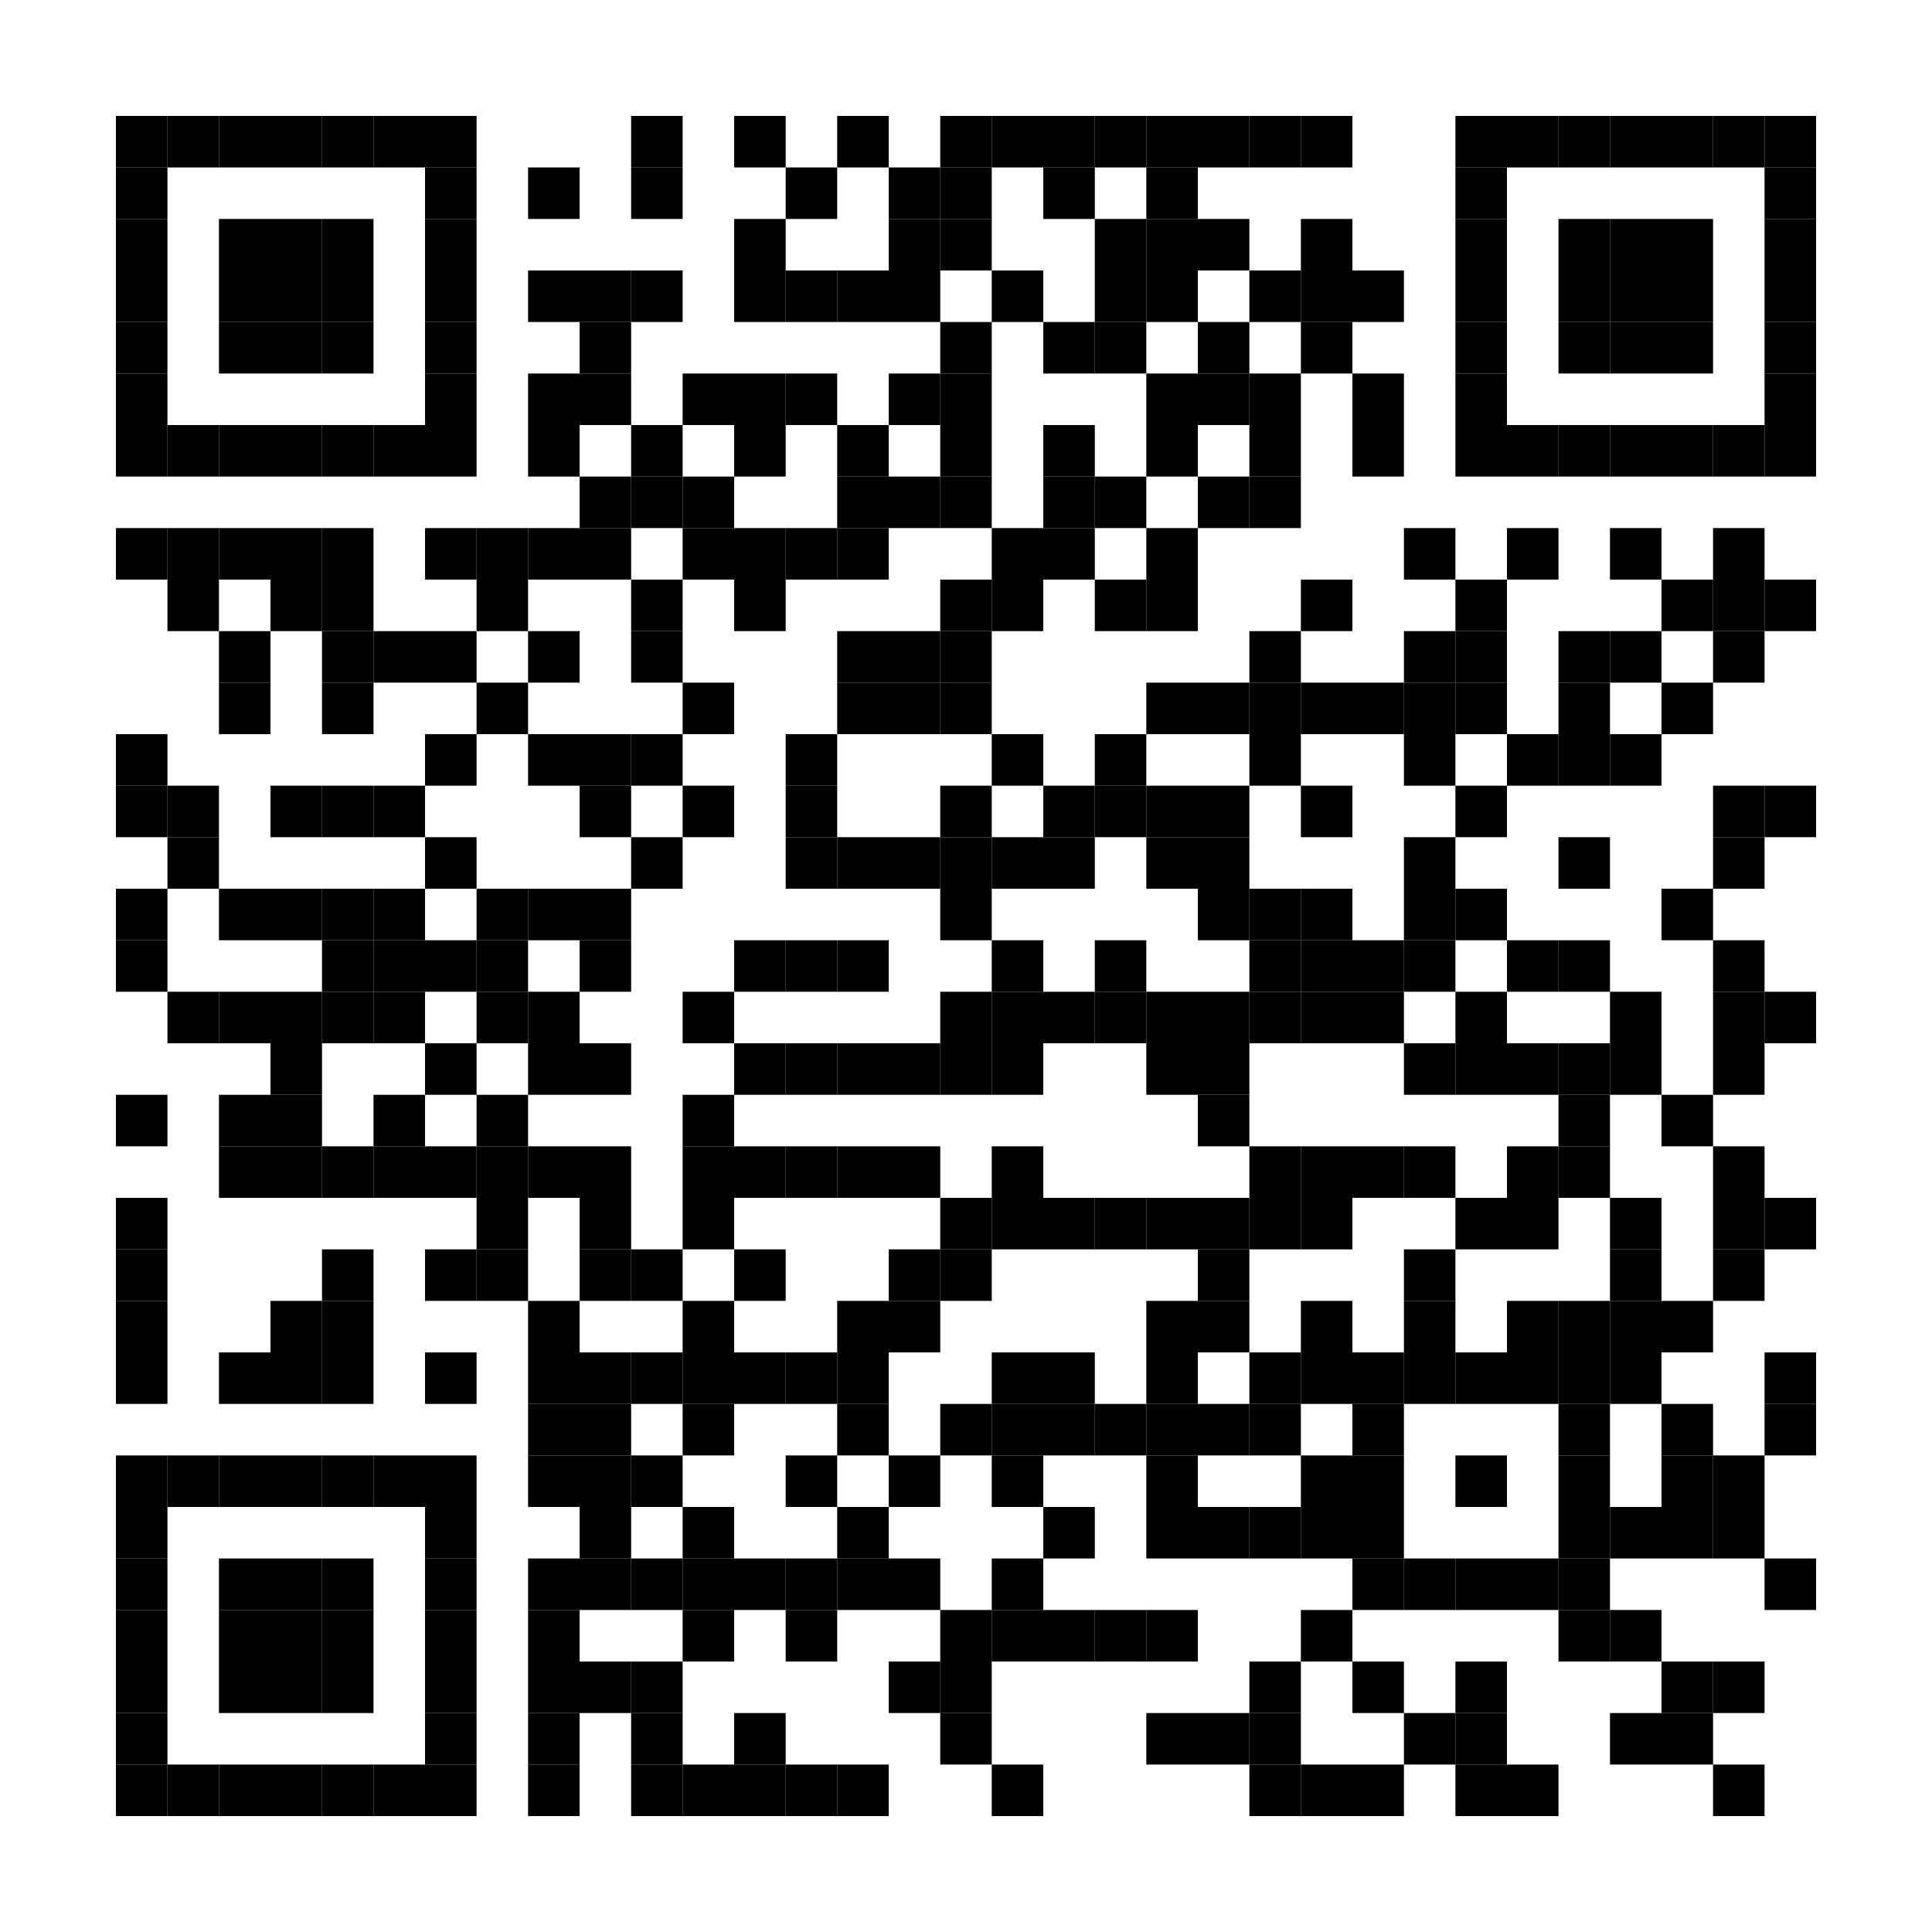 <?xml version="1.0" encoding="UTF-8"?>
<svg version="1.1" baseProfile="tiny" xmlns="http://www.w3.org/2000/svg" width="150" height="150">
<rect shape-rendering="optimizeSpeed"  x="0" y="0" width="150" height="150" fill="white" />
<rect shape-rendering="optimizeSpeed"  x="9" y="9" width="4" height="4" fill="black" />
<rect shape-rendering="optimizeSpeed"  x="13" y="9" width="4" height="4" fill="black" />
<rect shape-rendering="optimizeSpeed"  x="17" y="9" width="4" height="4" fill="black" />
<rect shape-rendering="optimizeSpeed"  x="21" y="9" width="4" height="4" fill="black" />
<rect shape-rendering="optimizeSpeed"  x="25" y="9" width="4" height="4" fill="black" />
<rect shape-rendering="optimizeSpeed"  x="29" y="9" width="4" height="4" fill="black" />
<rect shape-rendering="optimizeSpeed"  x="33" y="9" width="4" height="4" fill="black" />
<rect shape-rendering="optimizeSpeed"  x="49" y="9" width="4" height="4" fill="black" />
<rect shape-rendering="optimizeSpeed"  x="57" y="9" width="4" height="4" fill="black" />
<rect shape-rendering="optimizeSpeed"  x="65" y="9" width="4" height="4" fill="black" />
<rect shape-rendering="optimizeSpeed"  x="73" y="9" width="4" height="4" fill="black" />
<rect shape-rendering="optimizeSpeed"  x="77" y="9" width="4" height="4" fill="black" />
<rect shape-rendering="optimizeSpeed"  x="81" y="9" width="4" height="4" fill="black" />
<rect shape-rendering="optimizeSpeed"  x="85" y="9" width="4" height="4" fill="black" />
<rect shape-rendering="optimizeSpeed"  x="89" y="9" width="4" height="4" fill="black" />
<rect shape-rendering="optimizeSpeed"  x="93" y="9" width="4" height="4" fill="black" />
<rect shape-rendering="optimizeSpeed"  x="97" y="9" width="4" height="4" fill="black" />
<rect shape-rendering="optimizeSpeed"  x="101" y="9" width="4" height="4" fill="black" />
<rect shape-rendering="optimizeSpeed"  x="113" y="9" width="4" height="4" fill="black" />
<rect shape-rendering="optimizeSpeed"  x="117" y="9" width="4" height="4" fill="black" />
<rect shape-rendering="optimizeSpeed"  x="121" y="9" width="4" height="4" fill="black" />
<rect shape-rendering="optimizeSpeed"  x="125" y="9" width="4" height="4" fill="black" />
<rect shape-rendering="optimizeSpeed"  x="129" y="9" width="4" height="4" fill="black" />
<rect shape-rendering="optimizeSpeed"  x="133" y="9" width="4" height="4" fill="black" />
<rect shape-rendering="optimizeSpeed"  x="137" y="9" width="4" height="4" fill="black" />
<rect shape-rendering="optimizeSpeed"  x="9" y="13" width="4" height="4" fill="black" />
<rect shape-rendering="optimizeSpeed"  x="33" y="13" width="4" height="4" fill="black" />
<rect shape-rendering="optimizeSpeed"  x="41" y="13" width="4" height="4" fill="black" />
<rect shape-rendering="optimizeSpeed"  x="49" y="13" width="4" height="4" fill="black" />
<rect shape-rendering="optimizeSpeed"  x="61" y="13" width="4" height="4" fill="black" />
<rect shape-rendering="optimizeSpeed"  x="69" y="13" width="4" height="4" fill="black" />
<rect shape-rendering="optimizeSpeed"  x="73" y="13" width="4" height="4" fill="black" />
<rect shape-rendering="optimizeSpeed"  x="81" y="13" width="4" height="4" fill="black" />
<rect shape-rendering="optimizeSpeed"  x="89" y="13" width="4" height="4" fill="black" />
<rect shape-rendering="optimizeSpeed"  x="113" y="13" width="4" height="4" fill="black" />
<rect shape-rendering="optimizeSpeed"  x="137" y="13" width="4" height="4" fill="black" />
<rect shape-rendering="optimizeSpeed"  x="9" y="17" width="4" height="4" fill="black" />
<rect shape-rendering="optimizeSpeed"  x="17" y="17" width="4" height="4" fill="black" />
<rect shape-rendering="optimizeSpeed"  x="21" y="17" width="4" height="4" fill="black" />
<rect shape-rendering="optimizeSpeed"  x="25" y="17" width="4" height="4" fill="black" />
<rect shape-rendering="optimizeSpeed"  x="33" y="17" width="4" height="4" fill="black" />
<rect shape-rendering="optimizeSpeed"  x="57" y="17" width="4" height="4" fill="black" />
<rect shape-rendering="optimizeSpeed"  x="69" y="17" width="4" height="4" fill="black" />
<rect shape-rendering="optimizeSpeed"  x="73" y="17" width="4" height="4" fill="black" />
<rect shape-rendering="optimizeSpeed"  x="85" y="17" width="4" height="4" fill="black" />
<rect shape-rendering="optimizeSpeed"  x="89" y="17" width="4" height="4" fill="black" />
<rect shape-rendering="optimizeSpeed"  x="93" y="17" width="4" height="4" fill="black" />
<rect shape-rendering="optimizeSpeed"  x="101" y="17" width="4" height="4" fill="black" />
<rect shape-rendering="optimizeSpeed"  x="113" y="17" width="4" height="4" fill="black" />
<rect shape-rendering="optimizeSpeed"  x="121" y="17" width="4" height="4" fill="black" />
<rect shape-rendering="optimizeSpeed"  x="125" y="17" width="4" height="4" fill="black" />
<rect shape-rendering="optimizeSpeed"  x="129" y="17" width="4" height="4" fill="black" />
<rect shape-rendering="optimizeSpeed"  x="137" y="17" width="4" height="4" fill="black" />
<rect shape-rendering="optimizeSpeed"  x="9" y="21" width="4" height="4" fill="black" />
<rect shape-rendering="optimizeSpeed"  x="17" y="21" width="4" height="4" fill="black" />
<rect shape-rendering="optimizeSpeed"  x="21" y="21" width="4" height="4" fill="black" />
<rect shape-rendering="optimizeSpeed"  x="25" y="21" width="4" height="4" fill="black" />
<rect shape-rendering="optimizeSpeed"  x="33" y="21" width="4" height="4" fill="black" />
<rect shape-rendering="optimizeSpeed"  x="41" y="21" width="4" height="4" fill="black" />
<rect shape-rendering="optimizeSpeed"  x="45" y="21" width="4" height="4" fill="black" />
<rect shape-rendering="optimizeSpeed"  x="49" y="21" width="4" height="4" fill="black" />
<rect shape-rendering="optimizeSpeed"  x="57" y="21" width="4" height="4" fill="black" />
<rect shape-rendering="optimizeSpeed"  x="61" y="21" width="4" height="4" fill="black" />
<rect shape-rendering="optimizeSpeed"  x="65" y="21" width="4" height="4" fill="black" />
<rect shape-rendering="optimizeSpeed"  x="69" y="21" width="4" height="4" fill="black" />
<rect shape-rendering="optimizeSpeed"  x="77" y="21" width="4" height="4" fill="black" />
<rect shape-rendering="optimizeSpeed"  x="85" y="21" width="4" height="4" fill="black" />
<rect shape-rendering="optimizeSpeed"  x="89" y="21" width="4" height="4" fill="black" />
<rect shape-rendering="optimizeSpeed"  x="97" y="21" width="4" height="4" fill="black" />
<rect shape-rendering="optimizeSpeed"  x="101" y="21" width="4" height="4" fill="black" />
<rect shape-rendering="optimizeSpeed"  x="105" y="21" width="4" height="4" fill="black" />
<rect shape-rendering="optimizeSpeed"  x="113" y="21" width="4" height="4" fill="black" />
<rect shape-rendering="optimizeSpeed"  x="121" y="21" width="4" height="4" fill="black" />
<rect shape-rendering="optimizeSpeed"  x="125" y="21" width="4" height="4" fill="black" />
<rect shape-rendering="optimizeSpeed"  x="129" y="21" width="4" height="4" fill="black" />
<rect shape-rendering="optimizeSpeed"  x="137" y="21" width="4" height="4" fill="black" />
<rect shape-rendering="optimizeSpeed"  x="9" y="25" width="4" height="4" fill="black" />
<rect shape-rendering="optimizeSpeed"  x="17" y="25" width="4" height="4" fill="black" />
<rect shape-rendering="optimizeSpeed"  x="21" y="25" width="4" height="4" fill="black" />
<rect shape-rendering="optimizeSpeed"  x="25" y="25" width="4" height="4" fill="black" />
<rect shape-rendering="optimizeSpeed"  x="33" y="25" width="4" height="4" fill="black" />
<rect shape-rendering="optimizeSpeed"  x="45" y="25" width="4" height="4" fill="black" />
<rect shape-rendering="optimizeSpeed"  x="73" y="25" width="4" height="4" fill="black" />
<rect shape-rendering="optimizeSpeed"  x="81" y="25" width="4" height="4" fill="black" />
<rect shape-rendering="optimizeSpeed"  x="85" y="25" width="4" height="4" fill="black" />
<rect shape-rendering="optimizeSpeed"  x="93" y="25" width="4" height="4" fill="black" />
<rect shape-rendering="optimizeSpeed"  x="101" y="25" width="4" height="4" fill="black" />
<rect shape-rendering="optimizeSpeed"  x="113" y="25" width="4" height="4" fill="black" />
<rect shape-rendering="optimizeSpeed"  x="121" y="25" width="4" height="4" fill="black" />
<rect shape-rendering="optimizeSpeed"  x="125" y="25" width="4" height="4" fill="black" />
<rect shape-rendering="optimizeSpeed"  x="129" y="25" width="4" height="4" fill="black" />
<rect shape-rendering="optimizeSpeed"  x="137" y="25" width="4" height="4" fill="black" />
<rect shape-rendering="optimizeSpeed"  x="9" y="29" width="4" height="4" fill="black" />
<rect shape-rendering="optimizeSpeed"  x="33" y="29" width="4" height="4" fill="black" />
<rect shape-rendering="optimizeSpeed"  x="41" y="29" width="4" height="4" fill="black" />
<rect shape-rendering="optimizeSpeed"  x="45" y="29" width="4" height="4" fill="black" />
<rect shape-rendering="optimizeSpeed"  x="53" y="29" width="4" height="4" fill="black" />
<rect shape-rendering="optimizeSpeed"  x="57" y="29" width="4" height="4" fill="black" />
<rect shape-rendering="optimizeSpeed"  x="61" y="29" width="4" height="4" fill="black" />
<rect shape-rendering="optimizeSpeed"  x="69" y="29" width="4" height="4" fill="black" />
<rect shape-rendering="optimizeSpeed"  x="73" y="29" width="4" height="4" fill="black" />
<rect shape-rendering="optimizeSpeed"  x="89" y="29" width="4" height="4" fill="black" />
<rect shape-rendering="optimizeSpeed"  x="93" y="29" width="4" height="4" fill="black" />
<rect shape-rendering="optimizeSpeed"  x="97" y="29" width="4" height="4" fill="black" />
<rect shape-rendering="optimizeSpeed"  x="105" y="29" width="4" height="4" fill="black" />
<rect shape-rendering="optimizeSpeed"  x="113" y="29" width="4" height="4" fill="black" />
<rect shape-rendering="optimizeSpeed"  x="137" y="29" width="4" height="4" fill="black" />
<rect shape-rendering="optimizeSpeed"  x="9" y="33" width="4" height="4" fill="black" />
<rect shape-rendering="optimizeSpeed"  x="13" y="33" width="4" height="4" fill="black" />
<rect shape-rendering="optimizeSpeed"  x="17" y="33" width="4" height="4" fill="black" />
<rect shape-rendering="optimizeSpeed"  x="21" y="33" width="4" height="4" fill="black" />
<rect shape-rendering="optimizeSpeed"  x="25" y="33" width="4" height="4" fill="black" />
<rect shape-rendering="optimizeSpeed"  x="29" y="33" width="4" height="4" fill="black" />
<rect shape-rendering="optimizeSpeed"  x="33" y="33" width="4" height="4" fill="black" />
<rect shape-rendering="optimizeSpeed"  x="41" y="33" width="4" height="4" fill="black" />
<rect shape-rendering="optimizeSpeed"  x="49" y="33" width="4" height="4" fill="black" />
<rect shape-rendering="optimizeSpeed"  x="57" y="33" width="4" height="4" fill="black" />
<rect shape-rendering="optimizeSpeed"  x="65" y="33" width="4" height="4" fill="black" />
<rect shape-rendering="optimizeSpeed"  x="73" y="33" width="4" height="4" fill="black" />
<rect shape-rendering="optimizeSpeed"  x="81" y="33" width="4" height="4" fill="black" />
<rect shape-rendering="optimizeSpeed"  x="89" y="33" width="4" height="4" fill="black" />
<rect shape-rendering="optimizeSpeed"  x="97" y="33" width="4" height="4" fill="black" />
<rect shape-rendering="optimizeSpeed"  x="105" y="33" width="4" height="4" fill="black" />
<rect shape-rendering="optimizeSpeed"  x="113" y="33" width="4" height="4" fill="black" />
<rect shape-rendering="optimizeSpeed"  x="117" y="33" width="4" height="4" fill="black" />
<rect shape-rendering="optimizeSpeed"  x="121" y="33" width="4" height="4" fill="black" />
<rect shape-rendering="optimizeSpeed"  x="125" y="33" width="4" height="4" fill="black" />
<rect shape-rendering="optimizeSpeed"  x="129" y="33" width="4" height="4" fill="black" />
<rect shape-rendering="optimizeSpeed"  x="133" y="33" width="4" height="4" fill="black" />
<rect shape-rendering="optimizeSpeed"  x="137" y="33" width="4" height="4" fill="black" />
<rect shape-rendering="optimizeSpeed"  x="45" y="37" width="4" height="4" fill="black" />
<rect shape-rendering="optimizeSpeed"  x="49" y="37" width="4" height="4" fill="black" />
<rect shape-rendering="optimizeSpeed"  x="53" y="37" width="4" height="4" fill="black" />
<rect shape-rendering="optimizeSpeed"  x="65" y="37" width="4" height="4" fill="black" />
<rect shape-rendering="optimizeSpeed"  x="69" y="37" width="4" height="4" fill="black" />
<rect shape-rendering="optimizeSpeed"  x="73" y="37" width="4" height="4" fill="black" />
<rect shape-rendering="optimizeSpeed"  x="81" y="37" width="4" height="4" fill="black" />
<rect shape-rendering="optimizeSpeed"  x="85" y="37" width="4" height="4" fill="black" />
<rect shape-rendering="optimizeSpeed"  x="93" y="37" width="4" height="4" fill="black" />
<rect shape-rendering="optimizeSpeed"  x="97" y="37" width="4" height="4" fill="black" />
<rect shape-rendering="optimizeSpeed"  x="9" y="41" width="4" height="4" fill="black" />
<rect shape-rendering="optimizeSpeed"  x="13" y="41" width="4" height="4" fill="black" />
<rect shape-rendering="optimizeSpeed"  x="17" y="41" width="4" height="4" fill="black" />
<rect shape-rendering="optimizeSpeed"  x="21" y="41" width="4" height="4" fill="black" />
<rect shape-rendering="optimizeSpeed"  x="25" y="41" width="4" height="4" fill="black" />
<rect shape-rendering="optimizeSpeed"  x="33" y="41" width="4" height="4" fill="black" />
<rect shape-rendering="optimizeSpeed"  x="37" y="41" width="4" height="4" fill="black" />
<rect shape-rendering="optimizeSpeed"  x="41" y="41" width="4" height="4" fill="black" />
<rect shape-rendering="optimizeSpeed"  x="45" y="41" width="4" height="4" fill="black" />
<rect shape-rendering="optimizeSpeed"  x="53" y="41" width="4" height="4" fill="black" />
<rect shape-rendering="optimizeSpeed"  x="57" y="41" width="4" height="4" fill="black" />
<rect shape-rendering="optimizeSpeed"  x="61" y="41" width="4" height="4" fill="black" />
<rect shape-rendering="optimizeSpeed"  x="65" y="41" width="4" height="4" fill="black" />
<rect shape-rendering="optimizeSpeed"  x="77" y="41" width="4" height="4" fill="black" />
<rect shape-rendering="optimizeSpeed"  x="81" y="41" width="4" height="4" fill="black" />
<rect shape-rendering="optimizeSpeed"  x="89" y="41" width="4" height="4" fill="black" />
<rect shape-rendering="optimizeSpeed"  x="109" y="41" width="4" height="4" fill="black" />
<rect shape-rendering="optimizeSpeed"  x="117" y="41" width="4" height="4" fill="black" />
<rect shape-rendering="optimizeSpeed"  x="125" y="41" width="4" height="4" fill="black" />
<rect shape-rendering="optimizeSpeed"  x="133" y="41" width="4" height="4" fill="black" />
<rect shape-rendering="optimizeSpeed"  x="13" y="45" width="4" height="4" fill="black" />
<rect shape-rendering="optimizeSpeed"  x="21" y="45" width="4" height="4" fill="black" />
<rect shape-rendering="optimizeSpeed"  x="25" y="45" width="4" height="4" fill="black" />
<rect shape-rendering="optimizeSpeed"  x="37" y="45" width="4" height="4" fill="black" />
<rect shape-rendering="optimizeSpeed"  x="49" y="45" width="4" height="4" fill="black" />
<rect shape-rendering="optimizeSpeed"  x="57" y="45" width="4" height="4" fill="black" />
<rect shape-rendering="optimizeSpeed"  x="73" y="45" width="4" height="4" fill="black" />
<rect shape-rendering="optimizeSpeed"  x="77" y="45" width="4" height="4" fill="black" />
<rect shape-rendering="optimizeSpeed"  x="85" y="45" width="4" height="4" fill="black" />
<rect shape-rendering="optimizeSpeed"  x="89" y="45" width="4" height="4" fill="black" />
<rect shape-rendering="optimizeSpeed"  x="101" y="45" width="4" height="4" fill="black" />
<rect shape-rendering="optimizeSpeed"  x="113" y="45" width="4" height="4" fill="black" />
<rect shape-rendering="optimizeSpeed"  x="129" y="45" width="4" height="4" fill="black" />
<rect shape-rendering="optimizeSpeed"  x="133" y="45" width="4" height="4" fill="black" />
<rect shape-rendering="optimizeSpeed"  x="137" y="45" width="4" height="4" fill="black" />
<rect shape-rendering="optimizeSpeed"  x="17" y="49" width="4" height="4" fill="black" />
<rect shape-rendering="optimizeSpeed"  x="25" y="49" width="4" height="4" fill="black" />
<rect shape-rendering="optimizeSpeed"  x="29" y="49" width="4" height="4" fill="black" />
<rect shape-rendering="optimizeSpeed"  x="33" y="49" width="4" height="4" fill="black" />
<rect shape-rendering="optimizeSpeed"  x="41" y="49" width="4" height="4" fill="black" />
<rect shape-rendering="optimizeSpeed"  x="49" y="49" width="4" height="4" fill="black" />
<rect shape-rendering="optimizeSpeed"  x="65" y="49" width="4" height="4" fill="black" />
<rect shape-rendering="optimizeSpeed"  x="69" y="49" width="4" height="4" fill="black" />
<rect shape-rendering="optimizeSpeed"  x="73" y="49" width="4" height="4" fill="black" />
<rect shape-rendering="optimizeSpeed"  x="97" y="49" width="4" height="4" fill="black" />
<rect shape-rendering="optimizeSpeed"  x="109" y="49" width="4" height="4" fill="black" />
<rect shape-rendering="optimizeSpeed"  x="113" y="49" width="4" height="4" fill="black" />
<rect shape-rendering="optimizeSpeed"  x="121" y="49" width="4" height="4" fill="black" />
<rect shape-rendering="optimizeSpeed"  x="125" y="49" width="4" height="4" fill="black" />
<rect shape-rendering="optimizeSpeed"  x="133" y="49" width="4" height="4" fill="black" />
<rect shape-rendering="optimizeSpeed"  x="17" y="53" width="4" height="4" fill="black" />
<rect shape-rendering="optimizeSpeed"  x="25" y="53" width="4" height="4" fill="black" />
<rect shape-rendering="optimizeSpeed"  x="37" y="53" width="4" height="4" fill="black" />
<rect shape-rendering="optimizeSpeed"  x="53" y="53" width="4" height="4" fill="black" />
<rect shape-rendering="optimizeSpeed"  x="65" y="53" width="4" height="4" fill="black" />
<rect shape-rendering="optimizeSpeed"  x="69" y="53" width="4" height="4" fill="black" />
<rect shape-rendering="optimizeSpeed"  x="73" y="53" width="4" height="4" fill="black" />
<rect shape-rendering="optimizeSpeed"  x="89" y="53" width="4" height="4" fill="black" />
<rect shape-rendering="optimizeSpeed"  x="93" y="53" width="4" height="4" fill="black" />
<rect shape-rendering="optimizeSpeed"  x="97" y="53" width="4" height="4" fill="black" />
<rect shape-rendering="optimizeSpeed"  x="101" y="53" width="4" height="4" fill="black" />
<rect shape-rendering="optimizeSpeed"  x="105" y="53" width="4" height="4" fill="black" />
<rect shape-rendering="optimizeSpeed"  x="109" y="53" width="4" height="4" fill="black" />
<rect shape-rendering="optimizeSpeed"  x="113" y="53" width="4" height="4" fill="black" />
<rect shape-rendering="optimizeSpeed"  x="121" y="53" width="4" height="4" fill="black" />
<rect shape-rendering="optimizeSpeed"  x="129" y="53" width="4" height="4" fill="black" />
<rect shape-rendering="optimizeSpeed"  x="9" y="57" width="4" height="4" fill="black" />
<rect shape-rendering="optimizeSpeed"  x="33" y="57" width="4" height="4" fill="black" />
<rect shape-rendering="optimizeSpeed"  x="41" y="57" width="4" height="4" fill="black" />
<rect shape-rendering="optimizeSpeed"  x="45" y="57" width="4" height="4" fill="black" />
<rect shape-rendering="optimizeSpeed"  x="49" y="57" width="4" height="4" fill="black" />
<rect shape-rendering="optimizeSpeed"  x="61" y="57" width="4" height="4" fill="black" />
<rect shape-rendering="optimizeSpeed"  x="77" y="57" width="4" height="4" fill="black" />
<rect shape-rendering="optimizeSpeed"  x="85" y="57" width="4" height="4" fill="black" />
<rect shape-rendering="optimizeSpeed"  x="97" y="57" width="4" height="4" fill="black" />
<rect shape-rendering="optimizeSpeed"  x="109" y="57" width="4" height="4" fill="black" />
<rect shape-rendering="optimizeSpeed"  x="117" y="57" width="4" height="4" fill="black" />
<rect shape-rendering="optimizeSpeed"  x="121" y="57" width="4" height="4" fill="black" />
<rect shape-rendering="optimizeSpeed"  x="125" y="57" width="4" height="4" fill="black" />
<rect shape-rendering="optimizeSpeed"  x="9" y="61" width="4" height="4" fill="black" />
<rect shape-rendering="optimizeSpeed"  x="13" y="61" width="4" height="4" fill="black" />
<rect shape-rendering="optimizeSpeed"  x="21" y="61" width="4" height="4" fill="black" />
<rect shape-rendering="optimizeSpeed"  x="25" y="61" width="4" height="4" fill="black" />
<rect shape-rendering="optimizeSpeed"  x="29" y="61" width="4" height="4" fill="black" />
<rect shape-rendering="optimizeSpeed"  x="45" y="61" width="4" height="4" fill="black" />
<rect shape-rendering="optimizeSpeed"  x="53" y="61" width="4" height="4" fill="black" />
<rect shape-rendering="optimizeSpeed"  x="61" y="61" width="4" height="4" fill="black" />
<rect shape-rendering="optimizeSpeed"  x="73" y="61" width="4" height="4" fill="black" />
<rect shape-rendering="optimizeSpeed"  x="81" y="61" width="4" height="4" fill="black" />
<rect shape-rendering="optimizeSpeed"  x="85" y="61" width="4" height="4" fill="black" />
<rect shape-rendering="optimizeSpeed"  x="89" y="61" width="4" height="4" fill="black" />
<rect shape-rendering="optimizeSpeed"  x="93" y="61" width="4" height="4" fill="black" />
<rect shape-rendering="optimizeSpeed"  x="101" y="61" width="4" height="4" fill="black" />
<rect shape-rendering="optimizeSpeed"  x="113" y="61" width="4" height="4" fill="black" />
<rect shape-rendering="optimizeSpeed"  x="133" y="61" width="4" height="4" fill="black" />
<rect shape-rendering="optimizeSpeed"  x="137" y="61" width="4" height="4" fill="black" />
<rect shape-rendering="optimizeSpeed"  x="13" y="65" width="4" height="4" fill="black" />
<rect shape-rendering="optimizeSpeed"  x="33" y="65" width="4" height="4" fill="black" />
<rect shape-rendering="optimizeSpeed"  x="49" y="65" width="4" height="4" fill="black" />
<rect shape-rendering="optimizeSpeed"  x="61" y="65" width="4" height="4" fill="black" />
<rect shape-rendering="optimizeSpeed"  x="65" y="65" width="4" height="4" fill="black" />
<rect shape-rendering="optimizeSpeed"  x="69" y="65" width="4" height="4" fill="black" />
<rect shape-rendering="optimizeSpeed"  x="73" y="65" width="4" height="4" fill="black" />
<rect shape-rendering="optimizeSpeed"  x="77" y="65" width="4" height="4" fill="black" />
<rect shape-rendering="optimizeSpeed"  x="81" y="65" width="4" height="4" fill="black" />
<rect shape-rendering="optimizeSpeed"  x="89" y="65" width="4" height="4" fill="black" />
<rect shape-rendering="optimizeSpeed"  x="93" y="65" width="4" height="4" fill="black" />
<rect shape-rendering="optimizeSpeed"  x="109" y="65" width="4" height="4" fill="black" />
<rect shape-rendering="optimizeSpeed"  x="121" y="65" width="4" height="4" fill="black" />
<rect shape-rendering="optimizeSpeed"  x="133" y="65" width="4" height="4" fill="black" />
<rect shape-rendering="optimizeSpeed"  x="9" y="69" width="4" height="4" fill="black" />
<rect shape-rendering="optimizeSpeed"  x="17" y="69" width="4" height="4" fill="black" />
<rect shape-rendering="optimizeSpeed"  x="21" y="69" width="4" height="4" fill="black" />
<rect shape-rendering="optimizeSpeed"  x="25" y="69" width="4" height="4" fill="black" />
<rect shape-rendering="optimizeSpeed"  x="29" y="69" width="4" height="4" fill="black" />
<rect shape-rendering="optimizeSpeed"  x="37" y="69" width="4" height="4" fill="black" />
<rect shape-rendering="optimizeSpeed"  x="41" y="69" width="4" height="4" fill="black" />
<rect shape-rendering="optimizeSpeed"  x="45" y="69" width="4" height="4" fill="black" />
<rect shape-rendering="optimizeSpeed"  x="73" y="69" width="4" height="4" fill="black" />
<rect shape-rendering="optimizeSpeed"  x="93" y="69" width="4" height="4" fill="black" />
<rect shape-rendering="optimizeSpeed"  x="97" y="69" width="4" height="4" fill="black" />
<rect shape-rendering="optimizeSpeed"  x="101" y="69" width="4" height="4" fill="black" />
<rect shape-rendering="optimizeSpeed"  x="109" y="69" width="4" height="4" fill="black" />
<rect shape-rendering="optimizeSpeed"  x="113" y="69" width="4" height="4" fill="black" />
<rect shape-rendering="optimizeSpeed"  x="129" y="69" width="4" height="4" fill="black" />
<rect shape-rendering="optimizeSpeed"  x="9" y="73" width="4" height="4" fill="black" />
<rect shape-rendering="optimizeSpeed"  x="25" y="73" width="4" height="4" fill="black" />
<rect shape-rendering="optimizeSpeed"  x="29" y="73" width="4" height="4" fill="black" />
<rect shape-rendering="optimizeSpeed"  x="33" y="73" width="4" height="4" fill="black" />
<rect shape-rendering="optimizeSpeed"  x="37" y="73" width="4" height="4" fill="black" />
<rect shape-rendering="optimizeSpeed"  x="45" y="73" width="4" height="4" fill="black" />
<rect shape-rendering="optimizeSpeed"  x="57" y="73" width="4" height="4" fill="black" />
<rect shape-rendering="optimizeSpeed"  x="61" y="73" width="4" height="4" fill="black" />
<rect shape-rendering="optimizeSpeed"  x="65" y="73" width="4" height="4" fill="black" />
<rect shape-rendering="optimizeSpeed"  x="77" y="73" width="4" height="4" fill="black" />
<rect shape-rendering="optimizeSpeed"  x="85" y="73" width="4" height="4" fill="black" />
<rect shape-rendering="optimizeSpeed"  x="97" y="73" width="4" height="4" fill="black" />
<rect shape-rendering="optimizeSpeed"  x="101" y="73" width="4" height="4" fill="black" />
<rect shape-rendering="optimizeSpeed"  x="105" y="73" width="4" height="4" fill="black" />
<rect shape-rendering="optimizeSpeed"  x="109" y="73" width="4" height="4" fill="black" />
<rect shape-rendering="optimizeSpeed"  x="117" y="73" width="4" height="4" fill="black" />
<rect shape-rendering="optimizeSpeed"  x="121" y="73" width="4" height="4" fill="black" />
<rect shape-rendering="optimizeSpeed"  x="133" y="73" width="4" height="4" fill="black" />
<rect shape-rendering="optimizeSpeed"  x="13" y="77" width="4" height="4" fill="black" />
<rect shape-rendering="optimizeSpeed"  x="17" y="77" width="4" height="4" fill="black" />
<rect shape-rendering="optimizeSpeed"  x="21" y="77" width="4" height="4" fill="black" />
<rect shape-rendering="optimizeSpeed"  x="25" y="77" width="4" height="4" fill="black" />
<rect shape-rendering="optimizeSpeed"  x="29" y="77" width="4" height="4" fill="black" />
<rect shape-rendering="optimizeSpeed"  x="37" y="77" width="4" height="4" fill="black" />
<rect shape-rendering="optimizeSpeed"  x="41" y="77" width="4" height="4" fill="black" />
<rect shape-rendering="optimizeSpeed"  x="53" y="77" width="4" height="4" fill="black" />
<rect shape-rendering="optimizeSpeed"  x="73" y="77" width="4" height="4" fill="black" />
<rect shape-rendering="optimizeSpeed"  x="77" y="77" width="4" height="4" fill="black" />
<rect shape-rendering="optimizeSpeed"  x="81" y="77" width="4" height="4" fill="black" />
<rect shape-rendering="optimizeSpeed"  x="85" y="77" width="4" height="4" fill="black" />
<rect shape-rendering="optimizeSpeed"  x="89" y="77" width="4" height="4" fill="black" />
<rect shape-rendering="optimizeSpeed"  x="93" y="77" width="4" height="4" fill="black" />
<rect shape-rendering="optimizeSpeed"  x="97" y="77" width="4" height="4" fill="black" />
<rect shape-rendering="optimizeSpeed"  x="101" y="77" width="4" height="4" fill="black" />
<rect shape-rendering="optimizeSpeed"  x="105" y="77" width="4" height="4" fill="black" />
<rect shape-rendering="optimizeSpeed"  x="113" y="77" width="4" height="4" fill="black" />
<rect shape-rendering="optimizeSpeed"  x="125" y="77" width="4" height="4" fill="black" />
<rect shape-rendering="optimizeSpeed"  x="133" y="77" width="4" height="4" fill="black" />
<rect shape-rendering="optimizeSpeed"  x="137" y="77" width="4" height="4" fill="black" />
<rect shape-rendering="optimizeSpeed"  x="21" y="81" width="4" height="4" fill="black" />
<rect shape-rendering="optimizeSpeed"  x="33" y="81" width="4" height="4" fill="black" />
<rect shape-rendering="optimizeSpeed"  x="41" y="81" width="4" height="4" fill="black" />
<rect shape-rendering="optimizeSpeed"  x="45" y="81" width="4" height="4" fill="black" />
<rect shape-rendering="optimizeSpeed"  x="57" y="81" width="4" height="4" fill="black" />
<rect shape-rendering="optimizeSpeed"  x="61" y="81" width="4" height="4" fill="black" />
<rect shape-rendering="optimizeSpeed"  x="65" y="81" width="4" height="4" fill="black" />
<rect shape-rendering="optimizeSpeed"  x="69" y="81" width="4" height="4" fill="black" />
<rect shape-rendering="optimizeSpeed"  x="73" y="81" width="4" height="4" fill="black" />
<rect shape-rendering="optimizeSpeed"  x="77" y="81" width="4" height="4" fill="black" />
<rect shape-rendering="optimizeSpeed"  x="89" y="81" width="4" height="4" fill="black" />
<rect shape-rendering="optimizeSpeed"  x="93" y="81" width="4" height="4" fill="black" />
<rect shape-rendering="optimizeSpeed"  x="109" y="81" width="4" height="4" fill="black" />
<rect shape-rendering="optimizeSpeed"  x="113" y="81" width="4" height="4" fill="black" />
<rect shape-rendering="optimizeSpeed"  x="117" y="81" width="4" height="4" fill="black" />
<rect shape-rendering="optimizeSpeed"  x="121" y="81" width="4" height="4" fill="black" />
<rect shape-rendering="optimizeSpeed"  x="125" y="81" width="4" height="4" fill="black" />
<rect shape-rendering="optimizeSpeed"  x="133" y="81" width="4" height="4" fill="black" />
<rect shape-rendering="optimizeSpeed"  x="9" y="85" width="4" height="4" fill="black" />
<rect shape-rendering="optimizeSpeed"  x="17" y="85" width="4" height="4" fill="black" />
<rect shape-rendering="optimizeSpeed"  x="21" y="85" width="4" height="4" fill="black" />
<rect shape-rendering="optimizeSpeed"  x="29" y="85" width="4" height="4" fill="black" />
<rect shape-rendering="optimizeSpeed"  x="37" y="85" width="4" height="4" fill="black" />
<rect shape-rendering="optimizeSpeed"  x="53" y="85" width="4" height="4" fill="black" />
<rect shape-rendering="optimizeSpeed"  x="93" y="85" width="4" height="4" fill="black" />
<rect shape-rendering="optimizeSpeed"  x="121" y="85" width="4" height="4" fill="black" />
<rect shape-rendering="optimizeSpeed"  x="129" y="85" width="4" height="4" fill="black" />
<rect shape-rendering="optimizeSpeed"  x="17" y="89" width="4" height="4" fill="black" />
<rect shape-rendering="optimizeSpeed"  x="21" y="89" width="4" height="4" fill="black" />
<rect shape-rendering="optimizeSpeed"  x="25" y="89" width="4" height="4" fill="black" />
<rect shape-rendering="optimizeSpeed"  x="29" y="89" width="4" height="4" fill="black" />
<rect shape-rendering="optimizeSpeed"  x="33" y="89" width="4" height="4" fill="black" />
<rect shape-rendering="optimizeSpeed"  x="37" y="89" width="4" height="4" fill="black" />
<rect shape-rendering="optimizeSpeed"  x="41" y="89" width="4" height="4" fill="black" />
<rect shape-rendering="optimizeSpeed"  x="45" y="89" width="4" height="4" fill="black" />
<rect shape-rendering="optimizeSpeed"  x="53" y="89" width="4" height="4" fill="black" />
<rect shape-rendering="optimizeSpeed"  x="57" y="89" width="4" height="4" fill="black" />
<rect shape-rendering="optimizeSpeed"  x="61" y="89" width="4" height="4" fill="black" />
<rect shape-rendering="optimizeSpeed"  x="65" y="89" width="4" height="4" fill="black" />
<rect shape-rendering="optimizeSpeed"  x="69" y="89" width="4" height="4" fill="black" />
<rect shape-rendering="optimizeSpeed"  x="77" y="89" width="4" height="4" fill="black" />
<rect shape-rendering="optimizeSpeed"  x="97" y="89" width="4" height="4" fill="black" />
<rect shape-rendering="optimizeSpeed"  x="101" y="89" width="4" height="4" fill="black" />
<rect shape-rendering="optimizeSpeed"  x="105" y="89" width="4" height="4" fill="black" />
<rect shape-rendering="optimizeSpeed"  x="109" y="89" width="4" height="4" fill="black" />
<rect shape-rendering="optimizeSpeed"  x="117" y="89" width="4" height="4" fill="black" />
<rect shape-rendering="optimizeSpeed"  x="121" y="89" width="4" height="4" fill="black" />
<rect shape-rendering="optimizeSpeed"  x="133" y="89" width="4" height="4" fill="black" />
<rect shape-rendering="optimizeSpeed"  x="9" y="93" width="4" height="4" fill="black" />
<rect shape-rendering="optimizeSpeed"  x="37" y="93" width="4" height="4" fill="black" />
<rect shape-rendering="optimizeSpeed"  x="45" y="93" width="4" height="4" fill="black" />
<rect shape-rendering="optimizeSpeed"  x="53" y="93" width="4" height="4" fill="black" />
<rect shape-rendering="optimizeSpeed"  x="73" y="93" width="4" height="4" fill="black" />
<rect shape-rendering="optimizeSpeed"  x="77" y="93" width="4" height="4" fill="black" />
<rect shape-rendering="optimizeSpeed"  x="81" y="93" width="4" height="4" fill="black" />
<rect shape-rendering="optimizeSpeed"  x="85" y="93" width="4" height="4" fill="black" />
<rect shape-rendering="optimizeSpeed"  x="89" y="93" width="4" height="4" fill="black" />
<rect shape-rendering="optimizeSpeed"  x="93" y="93" width="4" height="4" fill="black" />
<rect shape-rendering="optimizeSpeed"  x="97" y="93" width="4" height="4" fill="black" />
<rect shape-rendering="optimizeSpeed"  x="101" y="93" width="4" height="4" fill="black" />
<rect shape-rendering="optimizeSpeed"  x="113" y="93" width="4" height="4" fill="black" />
<rect shape-rendering="optimizeSpeed"  x="117" y="93" width="4" height="4" fill="black" />
<rect shape-rendering="optimizeSpeed"  x="125" y="93" width="4" height="4" fill="black" />
<rect shape-rendering="optimizeSpeed"  x="133" y="93" width="4" height="4" fill="black" />
<rect shape-rendering="optimizeSpeed"  x="137" y="93" width="4" height="4" fill="black" />
<rect shape-rendering="optimizeSpeed"  x="9" y="97" width="4" height="4" fill="black" />
<rect shape-rendering="optimizeSpeed"  x="25" y="97" width="4" height="4" fill="black" />
<rect shape-rendering="optimizeSpeed"  x="33" y="97" width="4" height="4" fill="black" />
<rect shape-rendering="optimizeSpeed"  x="37" y="97" width="4" height="4" fill="black" />
<rect shape-rendering="optimizeSpeed"  x="45" y="97" width="4" height="4" fill="black" />
<rect shape-rendering="optimizeSpeed"  x="49" y="97" width="4" height="4" fill="black" />
<rect shape-rendering="optimizeSpeed"  x="57" y="97" width="4" height="4" fill="black" />
<rect shape-rendering="optimizeSpeed"  x="69" y="97" width="4" height="4" fill="black" />
<rect shape-rendering="optimizeSpeed"  x="73" y="97" width="4" height="4" fill="black" />
<rect shape-rendering="optimizeSpeed"  x="93" y="97" width="4" height="4" fill="black" />
<rect shape-rendering="optimizeSpeed"  x="109" y="97" width="4" height="4" fill="black" />
<rect shape-rendering="optimizeSpeed"  x="125" y="97" width="4" height="4" fill="black" />
<rect shape-rendering="optimizeSpeed"  x="133" y="97" width="4" height="4" fill="black" />
<rect shape-rendering="optimizeSpeed"  x="9" y="101" width="4" height="4" fill="black" />
<rect shape-rendering="optimizeSpeed"  x="21" y="101" width="4" height="4" fill="black" />
<rect shape-rendering="optimizeSpeed"  x="25" y="101" width="4" height="4" fill="black" />
<rect shape-rendering="optimizeSpeed"  x="41" y="101" width="4" height="4" fill="black" />
<rect shape-rendering="optimizeSpeed"  x="53" y="101" width="4" height="4" fill="black" />
<rect shape-rendering="optimizeSpeed"  x="65" y="101" width="4" height="4" fill="black" />
<rect shape-rendering="optimizeSpeed"  x="69" y="101" width="4" height="4" fill="black" />
<rect shape-rendering="optimizeSpeed"  x="89" y="101" width="4" height="4" fill="black" />
<rect shape-rendering="optimizeSpeed"  x="93" y="101" width="4" height="4" fill="black" />
<rect shape-rendering="optimizeSpeed"  x="101" y="101" width="4" height="4" fill="black" />
<rect shape-rendering="optimizeSpeed"  x="109" y="101" width="4" height="4" fill="black" />
<rect shape-rendering="optimizeSpeed"  x="117" y="101" width="4" height="4" fill="black" />
<rect shape-rendering="optimizeSpeed"  x="121" y="101" width="4" height="4" fill="black" />
<rect shape-rendering="optimizeSpeed"  x="125" y="101" width="4" height="4" fill="black" />
<rect shape-rendering="optimizeSpeed"  x="129" y="101" width="4" height="4" fill="black" />
<rect shape-rendering="optimizeSpeed"  x="9" y="105" width="4" height="4" fill="black" />
<rect shape-rendering="optimizeSpeed"  x="17" y="105" width="4" height="4" fill="black" />
<rect shape-rendering="optimizeSpeed"  x="21" y="105" width="4" height="4" fill="black" />
<rect shape-rendering="optimizeSpeed"  x="25" y="105" width="4" height="4" fill="black" />
<rect shape-rendering="optimizeSpeed"  x="33" y="105" width="4" height="4" fill="black" />
<rect shape-rendering="optimizeSpeed"  x="41" y="105" width="4" height="4" fill="black" />
<rect shape-rendering="optimizeSpeed"  x="45" y="105" width="4" height="4" fill="black" />
<rect shape-rendering="optimizeSpeed"  x="49" y="105" width="4" height="4" fill="black" />
<rect shape-rendering="optimizeSpeed"  x="53" y="105" width="4" height="4" fill="black" />
<rect shape-rendering="optimizeSpeed"  x="57" y="105" width="4" height="4" fill="black" />
<rect shape-rendering="optimizeSpeed"  x="61" y="105" width="4" height="4" fill="black" />
<rect shape-rendering="optimizeSpeed"  x="65" y="105" width="4" height="4" fill="black" />
<rect shape-rendering="optimizeSpeed"  x="77" y="105" width="4" height="4" fill="black" />
<rect shape-rendering="optimizeSpeed"  x="81" y="105" width="4" height="4" fill="black" />
<rect shape-rendering="optimizeSpeed"  x="89" y="105" width="4" height="4" fill="black" />
<rect shape-rendering="optimizeSpeed"  x="97" y="105" width="4" height="4" fill="black" />
<rect shape-rendering="optimizeSpeed"  x="101" y="105" width="4" height="4" fill="black" />
<rect shape-rendering="optimizeSpeed"  x="105" y="105" width="4" height="4" fill="black" />
<rect shape-rendering="optimizeSpeed"  x="109" y="105" width="4" height="4" fill="black" />
<rect shape-rendering="optimizeSpeed"  x="113" y="105" width="4" height="4" fill="black" />
<rect shape-rendering="optimizeSpeed"  x="117" y="105" width="4" height="4" fill="black" />
<rect shape-rendering="optimizeSpeed"  x="121" y="105" width="4" height="4" fill="black" />
<rect shape-rendering="optimizeSpeed"  x="125" y="105" width="4" height="4" fill="black" />
<rect shape-rendering="optimizeSpeed"  x="137" y="105" width="4" height="4" fill="black" />
<rect shape-rendering="optimizeSpeed"  x="41" y="109" width="4" height="4" fill="black" />
<rect shape-rendering="optimizeSpeed"  x="45" y="109" width="4" height="4" fill="black" />
<rect shape-rendering="optimizeSpeed"  x="53" y="109" width="4" height="4" fill="black" />
<rect shape-rendering="optimizeSpeed"  x="65" y="109" width="4" height="4" fill="black" />
<rect shape-rendering="optimizeSpeed"  x="73" y="109" width="4" height="4" fill="black" />
<rect shape-rendering="optimizeSpeed"  x="77" y="109" width="4" height="4" fill="black" />
<rect shape-rendering="optimizeSpeed"  x="81" y="109" width="4" height="4" fill="black" />
<rect shape-rendering="optimizeSpeed"  x="85" y="109" width="4" height="4" fill="black" />
<rect shape-rendering="optimizeSpeed"  x="89" y="109" width="4" height="4" fill="black" />
<rect shape-rendering="optimizeSpeed"  x="93" y="109" width="4" height="4" fill="black" />
<rect shape-rendering="optimizeSpeed"  x="97" y="109" width="4" height="4" fill="black" />
<rect shape-rendering="optimizeSpeed"  x="105" y="109" width="4" height="4" fill="black" />
<rect shape-rendering="optimizeSpeed"  x="121" y="109" width="4" height="4" fill="black" />
<rect shape-rendering="optimizeSpeed"  x="129" y="109" width="4" height="4" fill="black" />
<rect shape-rendering="optimizeSpeed"  x="137" y="109" width="4" height="4" fill="black" />
<rect shape-rendering="optimizeSpeed"  x="9" y="113" width="4" height="4" fill="black" />
<rect shape-rendering="optimizeSpeed"  x="13" y="113" width="4" height="4" fill="black" />
<rect shape-rendering="optimizeSpeed"  x="17" y="113" width="4" height="4" fill="black" />
<rect shape-rendering="optimizeSpeed"  x="21" y="113" width="4" height="4" fill="black" />
<rect shape-rendering="optimizeSpeed"  x="25" y="113" width="4" height="4" fill="black" />
<rect shape-rendering="optimizeSpeed"  x="29" y="113" width="4" height="4" fill="black" />
<rect shape-rendering="optimizeSpeed"  x="33" y="113" width="4" height="4" fill="black" />
<rect shape-rendering="optimizeSpeed"  x="41" y="113" width="4" height="4" fill="black" />
<rect shape-rendering="optimizeSpeed"  x="45" y="113" width="4" height="4" fill="black" />
<rect shape-rendering="optimizeSpeed"  x="49" y="113" width="4" height="4" fill="black" />
<rect shape-rendering="optimizeSpeed"  x="61" y="113" width="4" height="4" fill="black" />
<rect shape-rendering="optimizeSpeed"  x="69" y="113" width="4" height="4" fill="black" />
<rect shape-rendering="optimizeSpeed"  x="77" y="113" width="4" height="4" fill="black" />
<rect shape-rendering="optimizeSpeed"  x="89" y="113" width="4" height="4" fill="black" />
<rect shape-rendering="optimizeSpeed"  x="101" y="113" width="4" height="4" fill="black" />
<rect shape-rendering="optimizeSpeed"  x="105" y="113" width="4" height="4" fill="black" />
<rect shape-rendering="optimizeSpeed"  x="113" y="113" width="4" height="4" fill="black" />
<rect shape-rendering="optimizeSpeed"  x="121" y="113" width="4" height="4" fill="black" />
<rect shape-rendering="optimizeSpeed"  x="129" y="113" width="4" height="4" fill="black" />
<rect shape-rendering="optimizeSpeed"  x="133" y="113" width="4" height="4" fill="black" />
<rect shape-rendering="optimizeSpeed"  x="9" y="117" width="4" height="4" fill="black" />
<rect shape-rendering="optimizeSpeed"  x="33" y="117" width="4" height="4" fill="black" />
<rect shape-rendering="optimizeSpeed"  x="45" y="117" width="4" height="4" fill="black" />
<rect shape-rendering="optimizeSpeed"  x="53" y="117" width="4" height="4" fill="black" />
<rect shape-rendering="optimizeSpeed"  x="65" y="117" width="4" height="4" fill="black" />
<rect shape-rendering="optimizeSpeed"  x="81" y="117" width="4" height="4" fill="black" />
<rect shape-rendering="optimizeSpeed"  x="89" y="117" width="4" height="4" fill="black" />
<rect shape-rendering="optimizeSpeed"  x="93" y="117" width="4" height="4" fill="black" />
<rect shape-rendering="optimizeSpeed"  x="97" y="117" width="4" height="4" fill="black" />
<rect shape-rendering="optimizeSpeed"  x="101" y="117" width="4" height="4" fill="black" />
<rect shape-rendering="optimizeSpeed"  x="105" y="117" width="4" height="4" fill="black" />
<rect shape-rendering="optimizeSpeed"  x="121" y="117" width="4" height="4" fill="black" />
<rect shape-rendering="optimizeSpeed"  x="125" y="117" width="4" height="4" fill="black" />
<rect shape-rendering="optimizeSpeed"  x="129" y="117" width="4" height="4" fill="black" />
<rect shape-rendering="optimizeSpeed"  x="133" y="117" width="4" height="4" fill="black" />
<rect shape-rendering="optimizeSpeed"  x="9" y="121" width="4" height="4" fill="black" />
<rect shape-rendering="optimizeSpeed"  x="17" y="121" width="4" height="4" fill="black" />
<rect shape-rendering="optimizeSpeed"  x="21" y="121" width="4" height="4" fill="black" />
<rect shape-rendering="optimizeSpeed"  x="25" y="121" width="4" height="4" fill="black" />
<rect shape-rendering="optimizeSpeed"  x="33" y="121" width="4" height="4" fill="black" />
<rect shape-rendering="optimizeSpeed"  x="41" y="121" width="4" height="4" fill="black" />
<rect shape-rendering="optimizeSpeed"  x="45" y="121" width="4" height="4" fill="black" />
<rect shape-rendering="optimizeSpeed"  x="49" y="121" width="4" height="4" fill="black" />
<rect shape-rendering="optimizeSpeed"  x="53" y="121" width="4" height="4" fill="black" />
<rect shape-rendering="optimizeSpeed"  x="57" y="121" width="4" height="4" fill="black" />
<rect shape-rendering="optimizeSpeed"  x="61" y="121" width="4" height="4" fill="black" />
<rect shape-rendering="optimizeSpeed"  x="65" y="121" width="4" height="4" fill="black" />
<rect shape-rendering="optimizeSpeed"  x="69" y="121" width="4" height="4" fill="black" />
<rect shape-rendering="optimizeSpeed"  x="77" y="121" width="4" height="4" fill="black" />
<rect shape-rendering="optimizeSpeed"  x="105" y="121" width="4" height="4" fill="black" />
<rect shape-rendering="optimizeSpeed"  x="109" y="121" width="4" height="4" fill="black" />
<rect shape-rendering="optimizeSpeed"  x="113" y="121" width="4" height="4" fill="black" />
<rect shape-rendering="optimizeSpeed"  x="117" y="121" width="4" height="4" fill="black" />
<rect shape-rendering="optimizeSpeed"  x="121" y="121" width="4" height="4" fill="black" />
<rect shape-rendering="optimizeSpeed"  x="137" y="121" width="4" height="4" fill="black" />
<rect shape-rendering="optimizeSpeed"  x="9" y="125" width="4" height="4" fill="black" />
<rect shape-rendering="optimizeSpeed"  x="17" y="125" width="4" height="4" fill="black" />
<rect shape-rendering="optimizeSpeed"  x="21" y="125" width="4" height="4" fill="black" />
<rect shape-rendering="optimizeSpeed"  x="25" y="125" width="4" height="4" fill="black" />
<rect shape-rendering="optimizeSpeed"  x="33" y="125" width="4" height="4" fill="black" />
<rect shape-rendering="optimizeSpeed"  x="41" y="125" width="4" height="4" fill="black" />
<rect shape-rendering="optimizeSpeed"  x="53" y="125" width="4" height="4" fill="black" />
<rect shape-rendering="optimizeSpeed"  x="61" y="125" width="4" height="4" fill="black" />
<rect shape-rendering="optimizeSpeed"  x="73" y="125" width="4" height="4" fill="black" />
<rect shape-rendering="optimizeSpeed"  x="77" y="125" width="4" height="4" fill="black" />
<rect shape-rendering="optimizeSpeed"  x="81" y="125" width="4" height="4" fill="black" />
<rect shape-rendering="optimizeSpeed"  x="85" y="125" width="4" height="4" fill="black" />
<rect shape-rendering="optimizeSpeed"  x="89" y="125" width="4" height="4" fill="black" />
<rect shape-rendering="optimizeSpeed"  x="101" y="125" width="4" height="4" fill="black" />
<rect shape-rendering="optimizeSpeed"  x="121" y="125" width="4" height="4" fill="black" />
<rect shape-rendering="optimizeSpeed"  x="125" y="125" width="4" height="4" fill="black" />
<rect shape-rendering="optimizeSpeed"  x="9" y="129" width="4" height="4" fill="black" />
<rect shape-rendering="optimizeSpeed"  x="17" y="129" width="4" height="4" fill="black" />
<rect shape-rendering="optimizeSpeed"  x="21" y="129" width="4" height="4" fill="black" />
<rect shape-rendering="optimizeSpeed"  x="25" y="129" width="4" height="4" fill="black" />
<rect shape-rendering="optimizeSpeed"  x="33" y="129" width="4" height="4" fill="black" />
<rect shape-rendering="optimizeSpeed"  x="41" y="129" width="4" height="4" fill="black" />
<rect shape-rendering="optimizeSpeed"  x="45" y="129" width="4" height="4" fill="black" />
<rect shape-rendering="optimizeSpeed"  x="49" y="129" width="4" height="4" fill="black" />
<rect shape-rendering="optimizeSpeed"  x="69" y="129" width="4" height="4" fill="black" />
<rect shape-rendering="optimizeSpeed"  x="73" y="129" width="4" height="4" fill="black" />
<rect shape-rendering="optimizeSpeed"  x="97" y="129" width="4" height="4" fill="black" />
<rect shape-rendering="optimizeSpeed"  x="105" y="129" width="4" height="4" fill="black" />
<rect shape-rendering="optimizeSpeed"  x="113" y="129" width="4" height="4" fill="black" />
<rect shape-rendering="optimizeSpeed"  x="129" y="129" width="4" height="4" fill="black" />
<rect shape-rendering="optimizeSpeed"  x="133" y="129" width="4" height="4" fill="black" />
<rect shape-rendering="optimizeSpeed"  x="9" y="133" width="4" height="4" fill="black" />
<rect shape-rendering="optimizeSpeed"  x="33" y="133" width="4" height="4" fill="black" />
<rect shape-rendering="optimizeSpeed"  x="41" y="133" width="4" height="4" fill="black" />
<rect shape-rendering="optimizeSpeed"  x="49" y="133" width="4" height="4" fill="black" />
<rect shape-rendering="optimizeSpeed"  x="57" y="133" width="4" height="4" fill="black" />
<rect shape-rendering="optimizeSpeed"  x="73" y="133" width="4" height="4" fill="black" />
<rect shape-rendering="optimizeSpeed"  x="89" y="133" width="4" height="4" fill="black" />
<rect shape-rendering="optimizeSpeed"  x="93" y="133" width="4" height="4" fill="black" />
<rect shape-rendering="optimizeSpeed"  x="97" y="133" width="4" height="4" fill="black" />
<rect shape-rendering="optimizeSpeed"  x="109" y="133" width="4" height="4" fill="black" />
<rect shape-rendering="optimizeSpeed"  x="113" y="133" width="4" height="4" fill="black" />
<rect shape-rendering="optimizeSpeed"  x="125" y="133" width="4" height="4" fill="black" />
<rect shape-rendering="optimizeSpeed"  x="129" y="133" width="4" height="4" fill="black" />
<rect shape-rendering="optimizeSpeed"  x="9" y="137" width="4" height="4" fill="black" />
<rect shape-rendering="optimizeSpeed"  x="13" y="137" width="4" height="4" fill="black" />
<rect shape-rendering="optimizeSpeed"  x="17" y="137" width="4" height="4" fill="black" />
<rect shape-rendering="optimizeSpeed"  x="21" y="137" width="4" height="4" fill="black" />
<rect shape-rendering="optimizeSpeed"  x="25" y="137" width="4" height="4" fill="black" />
<rect shape-rendering="optimizeSpeed"  x="29" y="137" width="4" height="4" fill="black" />
<rect shape-rendering="optimizeSpeed"  x="33" y="137" width="4" height="4" fill="black" />
<rect shape-rendering="optimizeSpeed"  x="41" y="137" width="4" height="4" fill="black" />
<rect shape-rendering="optimizeSpeed"  x="49" y="137" width="4" height="4" fill="black" />
<rect shape-rendering="optimizeSpeed"  x="53" y="137" width="4" height="4" fill="black" />
<rect shape-rendering="optimizeSpeed"  x="57" y="137" width="4" height="4" fill="black" />
<rect shape-rendering="optimizeSpeed"  x="61" y="137" width="4" height="4" fill="black" />
<rect shape-rendering="optimizeSpeed"  x="65" y="137" width="4" height="4" fill="black" />
<rect shape-rendering="optimizeSpeed"  x="77" y="137" width="4" height="4" fill="black" />
<rect shape-rendering="optimizeSpeed"  x="97" y="137" width="4" height="4" fill="black" />
<rect shape-rendering="optimizeSpeed"  x="101" y="137" width="4" height="4" fill="black" />
<rect shape-rendering="optimizeSpeed"  x="105" y="137" width="4" height="4" fill="black" />
<rect shape-rendering="optimizeSpeed"  x="113" y="137" width="4" height="4" fill="black" />
<rect shape-rendering="optimizeSpeed"  x="117" y="137" width="4" height="4" fill="black" />
<rect shape-rendering="optimizeSpeed"  x="133" y="137" width="4" height="4" fill="black" /></svg>